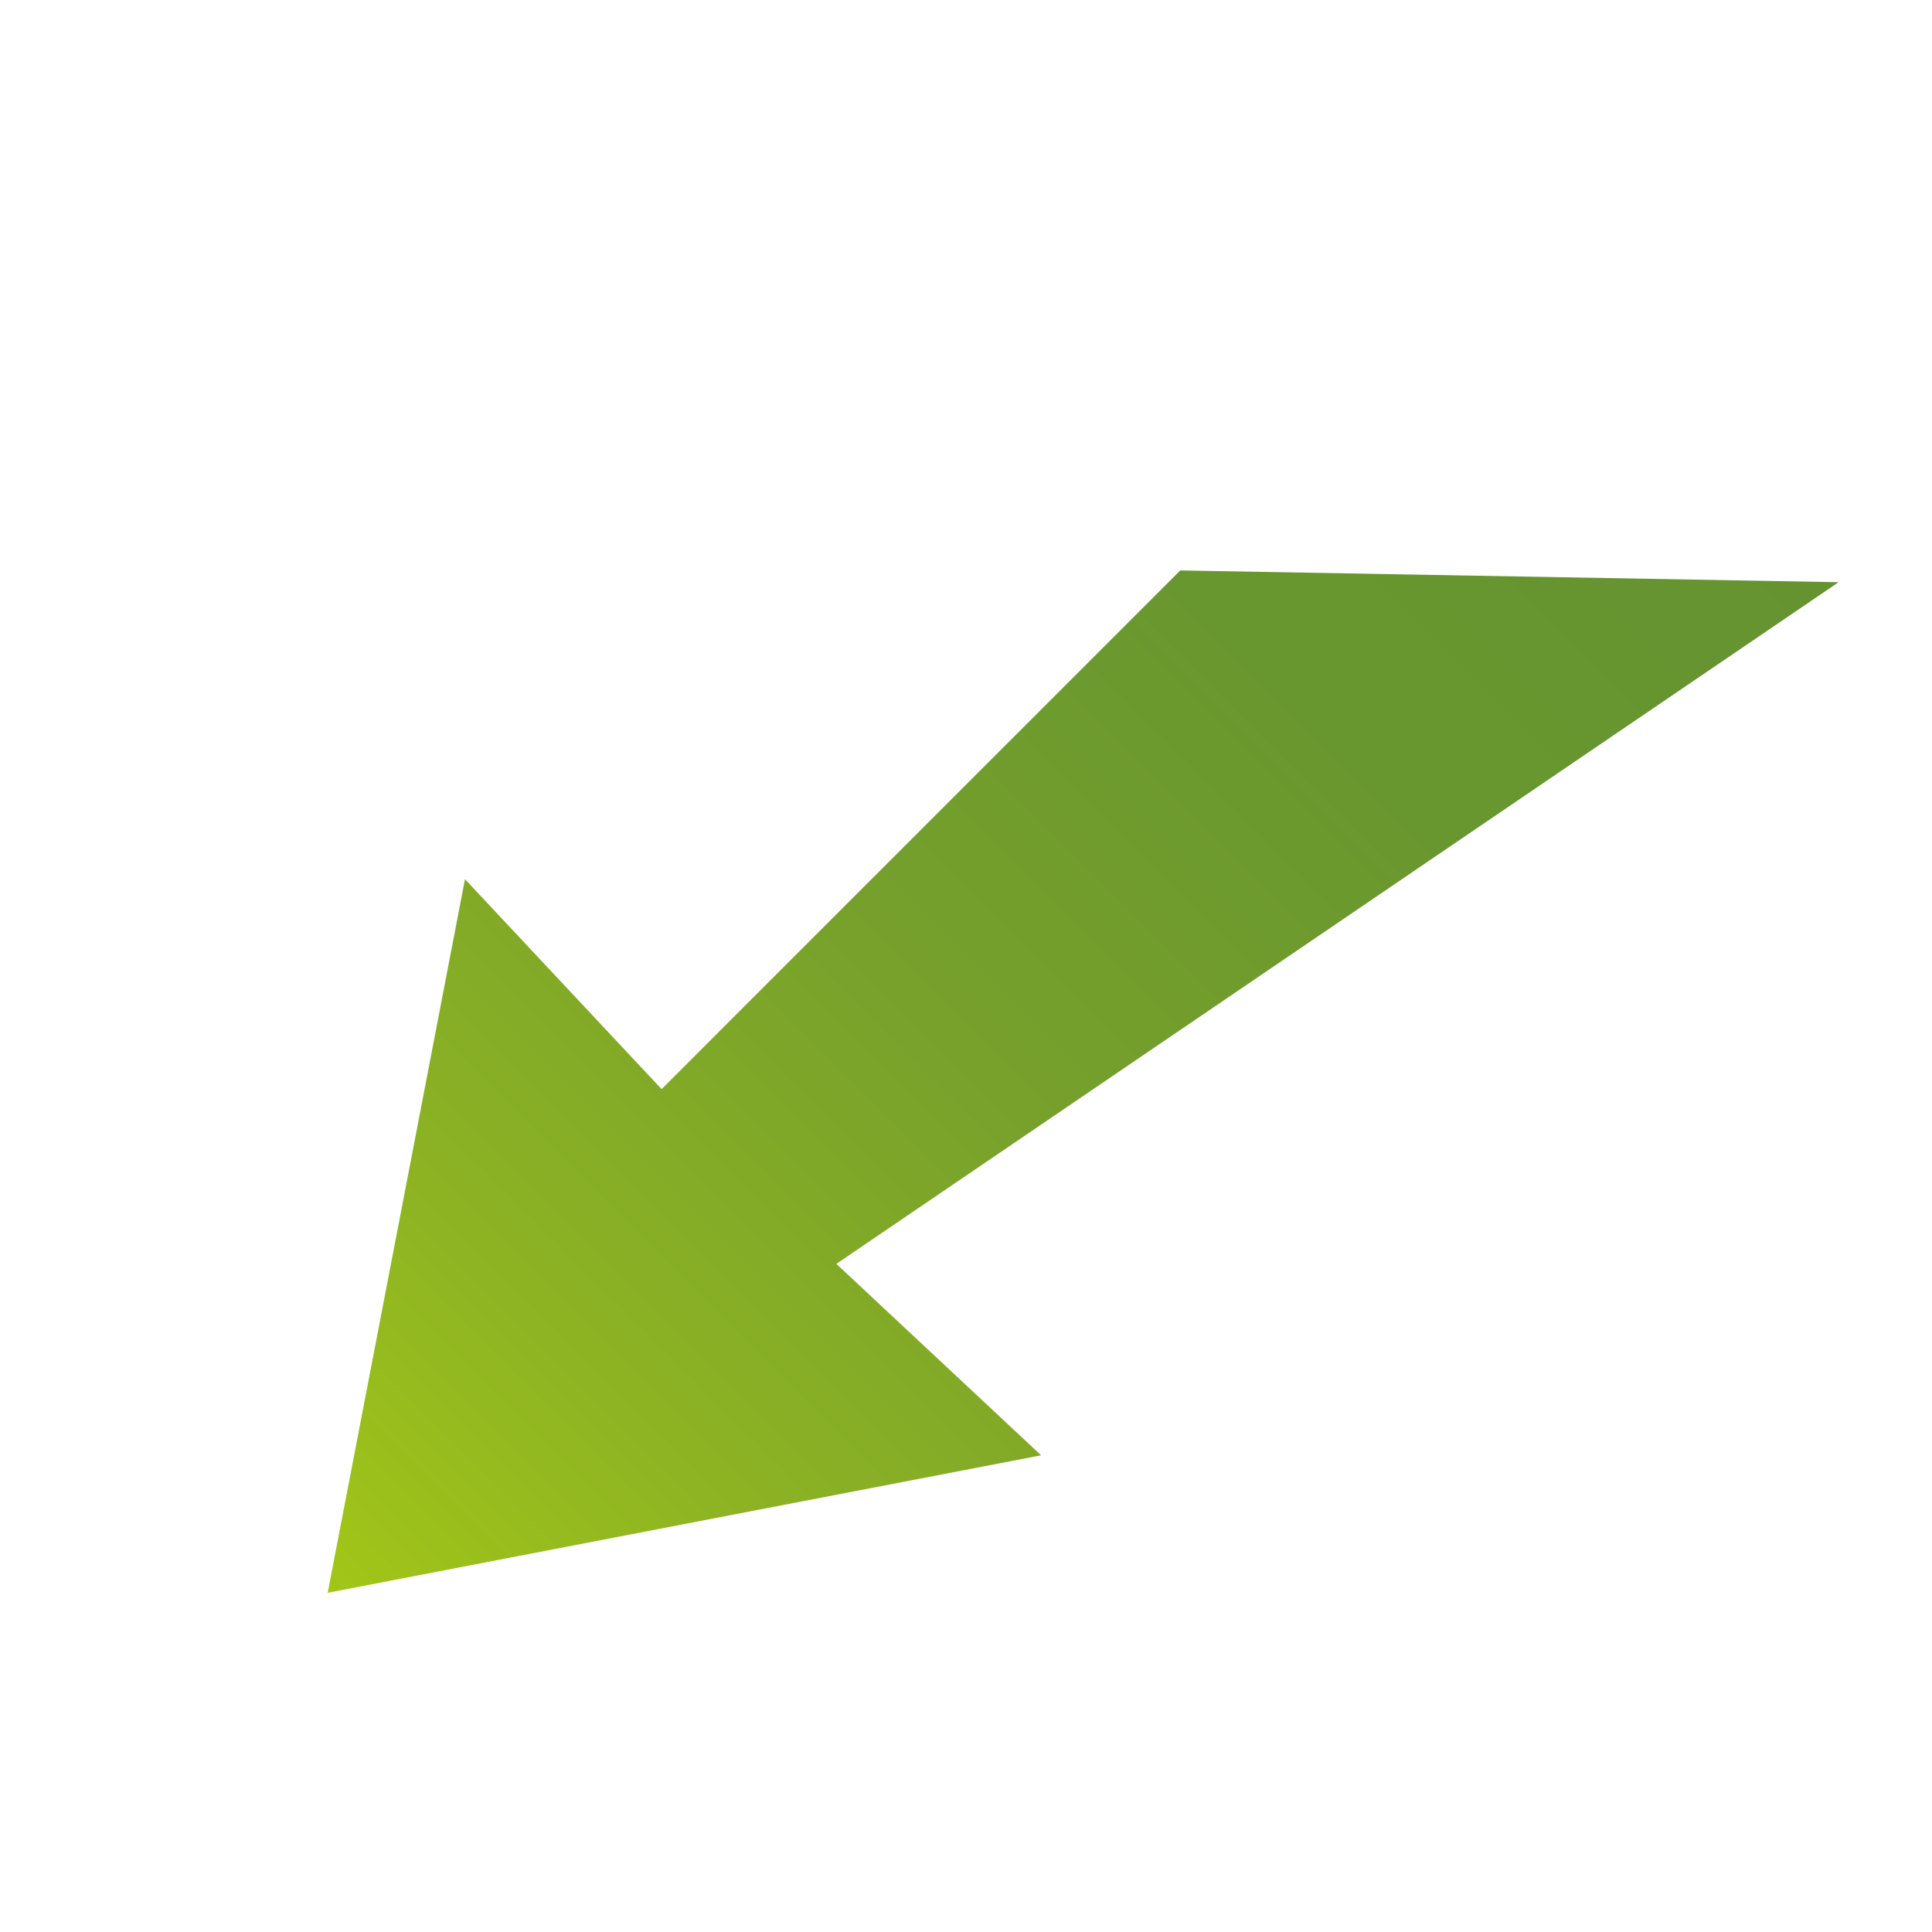 <?xml version="1.0" encoding="utf-8"?>
<!-- Generator: Adobe Illustrator 16.0.4, SVG Export Plug-In . SVG Version: 6.00 Build 0)  -->
<!DOCTYPE svg PUBLIC "-//W3C//DTD SVG 1.1//EN" "http://www.w3.org/Graphics/SVG/1.1/DTD/svg11.dtd">
<svg version="1.1" xmlns="http://www.w3.org/2000/svg" xmlns:xlink="http://www.w3.org/1999/xlink" x="0px" y="0px" width="100px"
	 height="100px" viewBox="0 0 100 100" enable-background="new 0 0 100 100" xml:space="preserve">
<g id="_x30_45">
		<linearGradient id="SVGID_7_" gradientUnits="userSpaceOnUse" x1="163.775" y1="167.957" x2="256.062" y2="167.957" gradientTransform="matrix(-0.707 0.707 -0.707 -0.707 316.781 20.138)">
		<stop  offset="0" style="stop-color:#649330"/>
		<stop  offset="0.261" style="stop-color:#69972F"/>
		<stop  offset="0.535" style="stop-color:#77A12B"/>
		<stop  offset="0.813" style="stop-color:#8EB423"/>
		<stop  offset="1" style="stop-color:#A2C617"/>
	</linearGradient>
	<polygon fill="url(#SVGID_7_)" points="61.091,29.525 34.244,56.372 24.067,45.506 16.961,82.442 53.888,75.326 43.29,65.418 
		95.166,30.135 	"/>
</g>
</svg>
